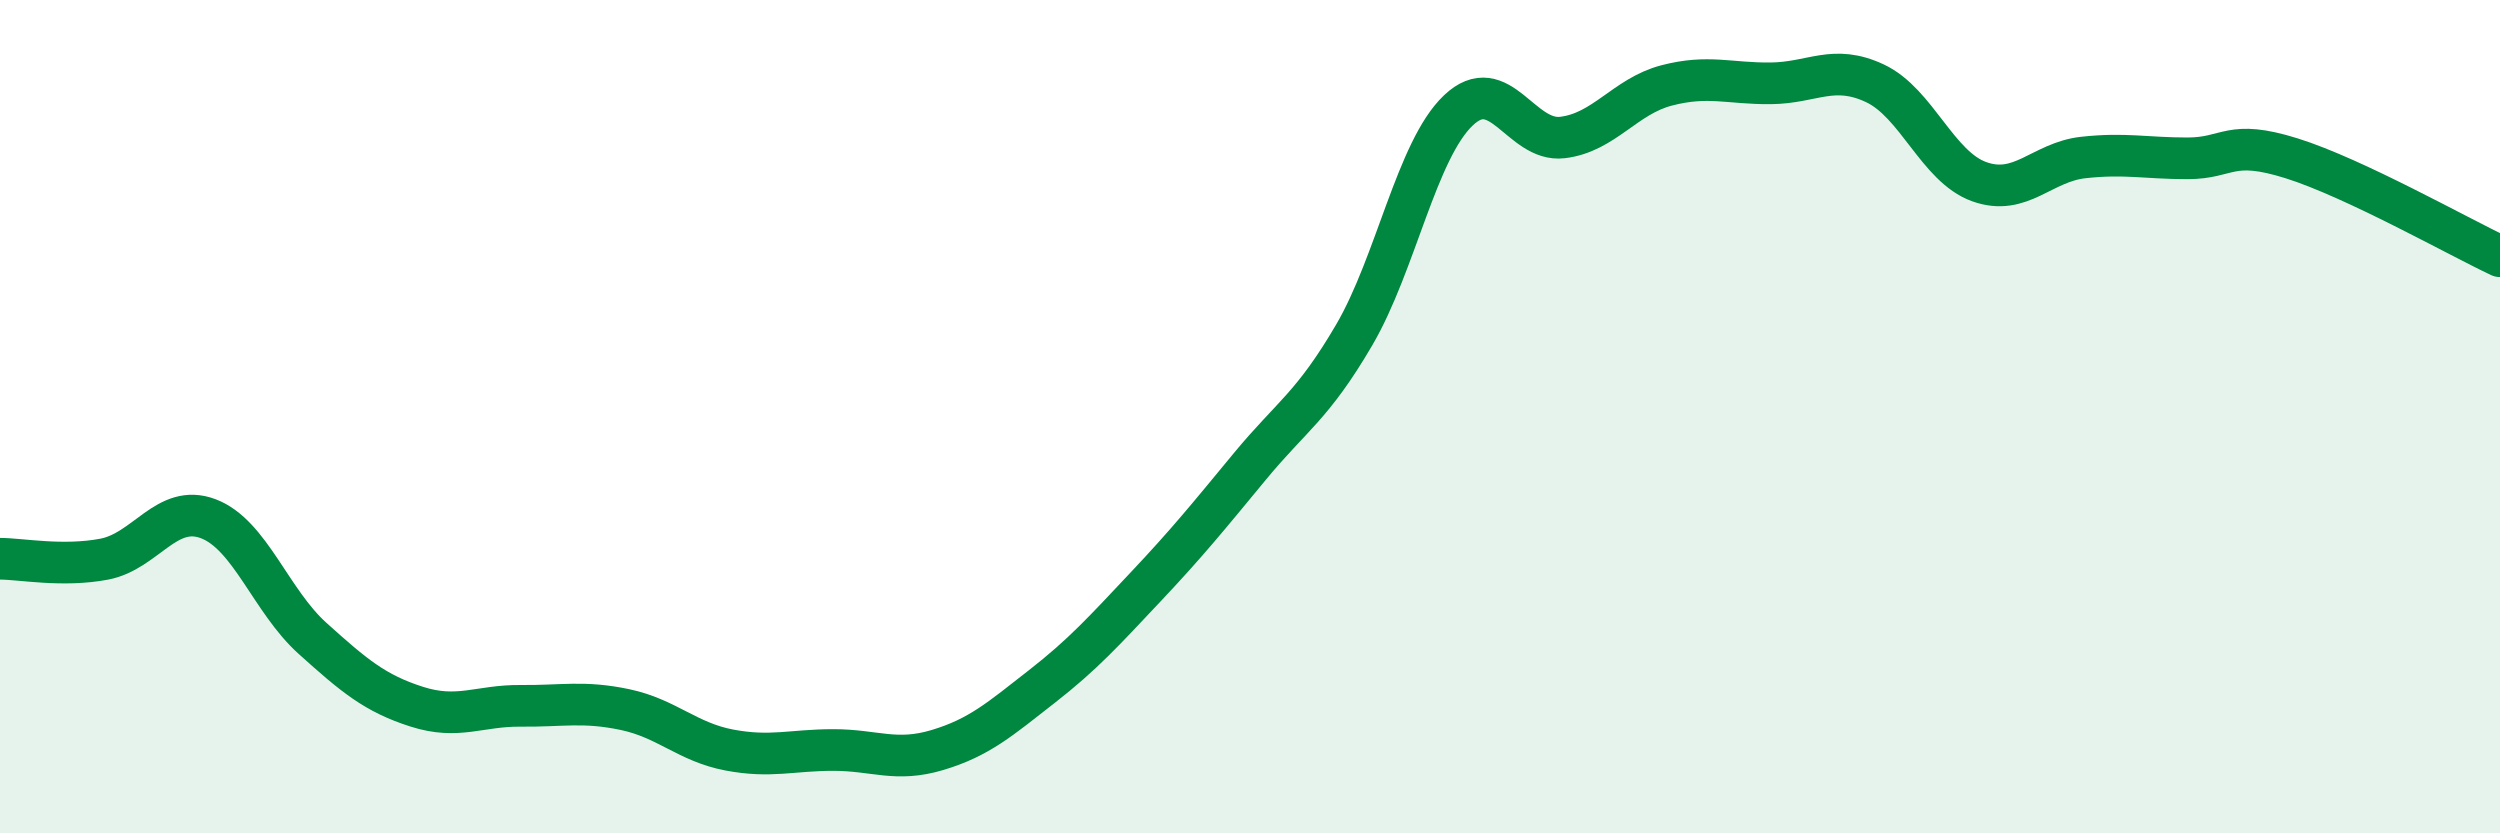 
    <svg width="60" height="20" viewBox="0 0 60 20" xmlns="http://www.w3.org/2000/svg">
      <path
        d="M 0,13.41 C 0.5,13.41 1.5,13.61 2.5,13.42 C 3.5,13.23 4,12.07 5,12.45 C 6,12.83 6.5,14.42 7.5,15.32 C 8.5,16.22 9,16.64 10,16.96 C 11,17.28 11.5,16.93 12.5,16.94 C 13.5,16.95 14,16.82 15,17.03 C 16,17.24 16.5,17.81 17.5,18 C 18.5,18.19 19,18 20,18 C 21,18 21.5,18.3 22.5,18 C 23.5,17.7 24,17.26 25,16.48 C 26,15.7 26.5,15.14 27.5,14.08 C 28.5,13.02 29,12.4 30,11.19 C 31,9.98 31.5,9.75 32.5,8.04 C 33.5,6.33 34,3.6 35,2.65 C 36,1.7 36.5,3.42 37.5,3.3 C 38.5,3.18 39,2.31 40,2.05 C 41,1.79 41.5,2.01 42.5,2 C 43.5,1.99 44,1.53 45,2 C 46,2.47 46.5,4 47.5,4.36 C 48.5,4.72 49,3.89 50,3.78 C 51,3.67 51.5,3.8 52.5,3.8 C 53.5,3.8 53.5,3.33 55,3.8 C 56.5,4.27 59,5.68 60,6.15L60 20L0 20Z"
        fill="#008740"
        opacity="0.1"
        stroke-linecap="round"
        stroke-linejoin="round"
      />
      <path
        d="M 0,13.41 C 0.5,13.41 1.5,13.61 2.5,13.42 C 3.5,13.23 4,12.07 5,12.45 C 6,12.83 6.5,14.42 7.5,15.32 C 8.5,16.22 9,16.64 10,16.96 C 11,17.28 11.5,16.93 12.5,16.94 C 13.5,16.95 14,16.82 15,17.03 C 16,17.24 16.5,17.81 17.5,18 C 18.5,18.19 19,18 20,18 C 21,18 21.5,18.3 22.5,18 C 23.5,17.7 24,17.26 25,16.48 C 26,15.7 26.5,15.14 27.5,14.08 C 28.5,13.02 29,12.4 30,11.19 C 31,9.98 31.5,9.75 32.5,8.04 C 33.5,6.33 34,3.6 35,2.65 C 36,1.7 36.5,3.42 37.5,3.3 C 38.5,3.18 39,2.31 40,2.05 C 41,1.79 41.5,2.01 42.5,2 C 43.5,1.99 44,1.53 45,2 C 46,2.47 46.5,4 47.5,4.36 C 48.5,4.72 49,3.89 50,3.78 C 51,3.67 51.5,3.8 52.5,3.8 C 53.5,3.8 53.5,3.33 55,3.8 C 56.5,4.27 59,5.68 60,6.15"
        stroke="#008740"
        stroke-width="1"
        fill="none"
        stroke-linecap="round"
        stroke-linejoin="round"
      />
    </svg>
  